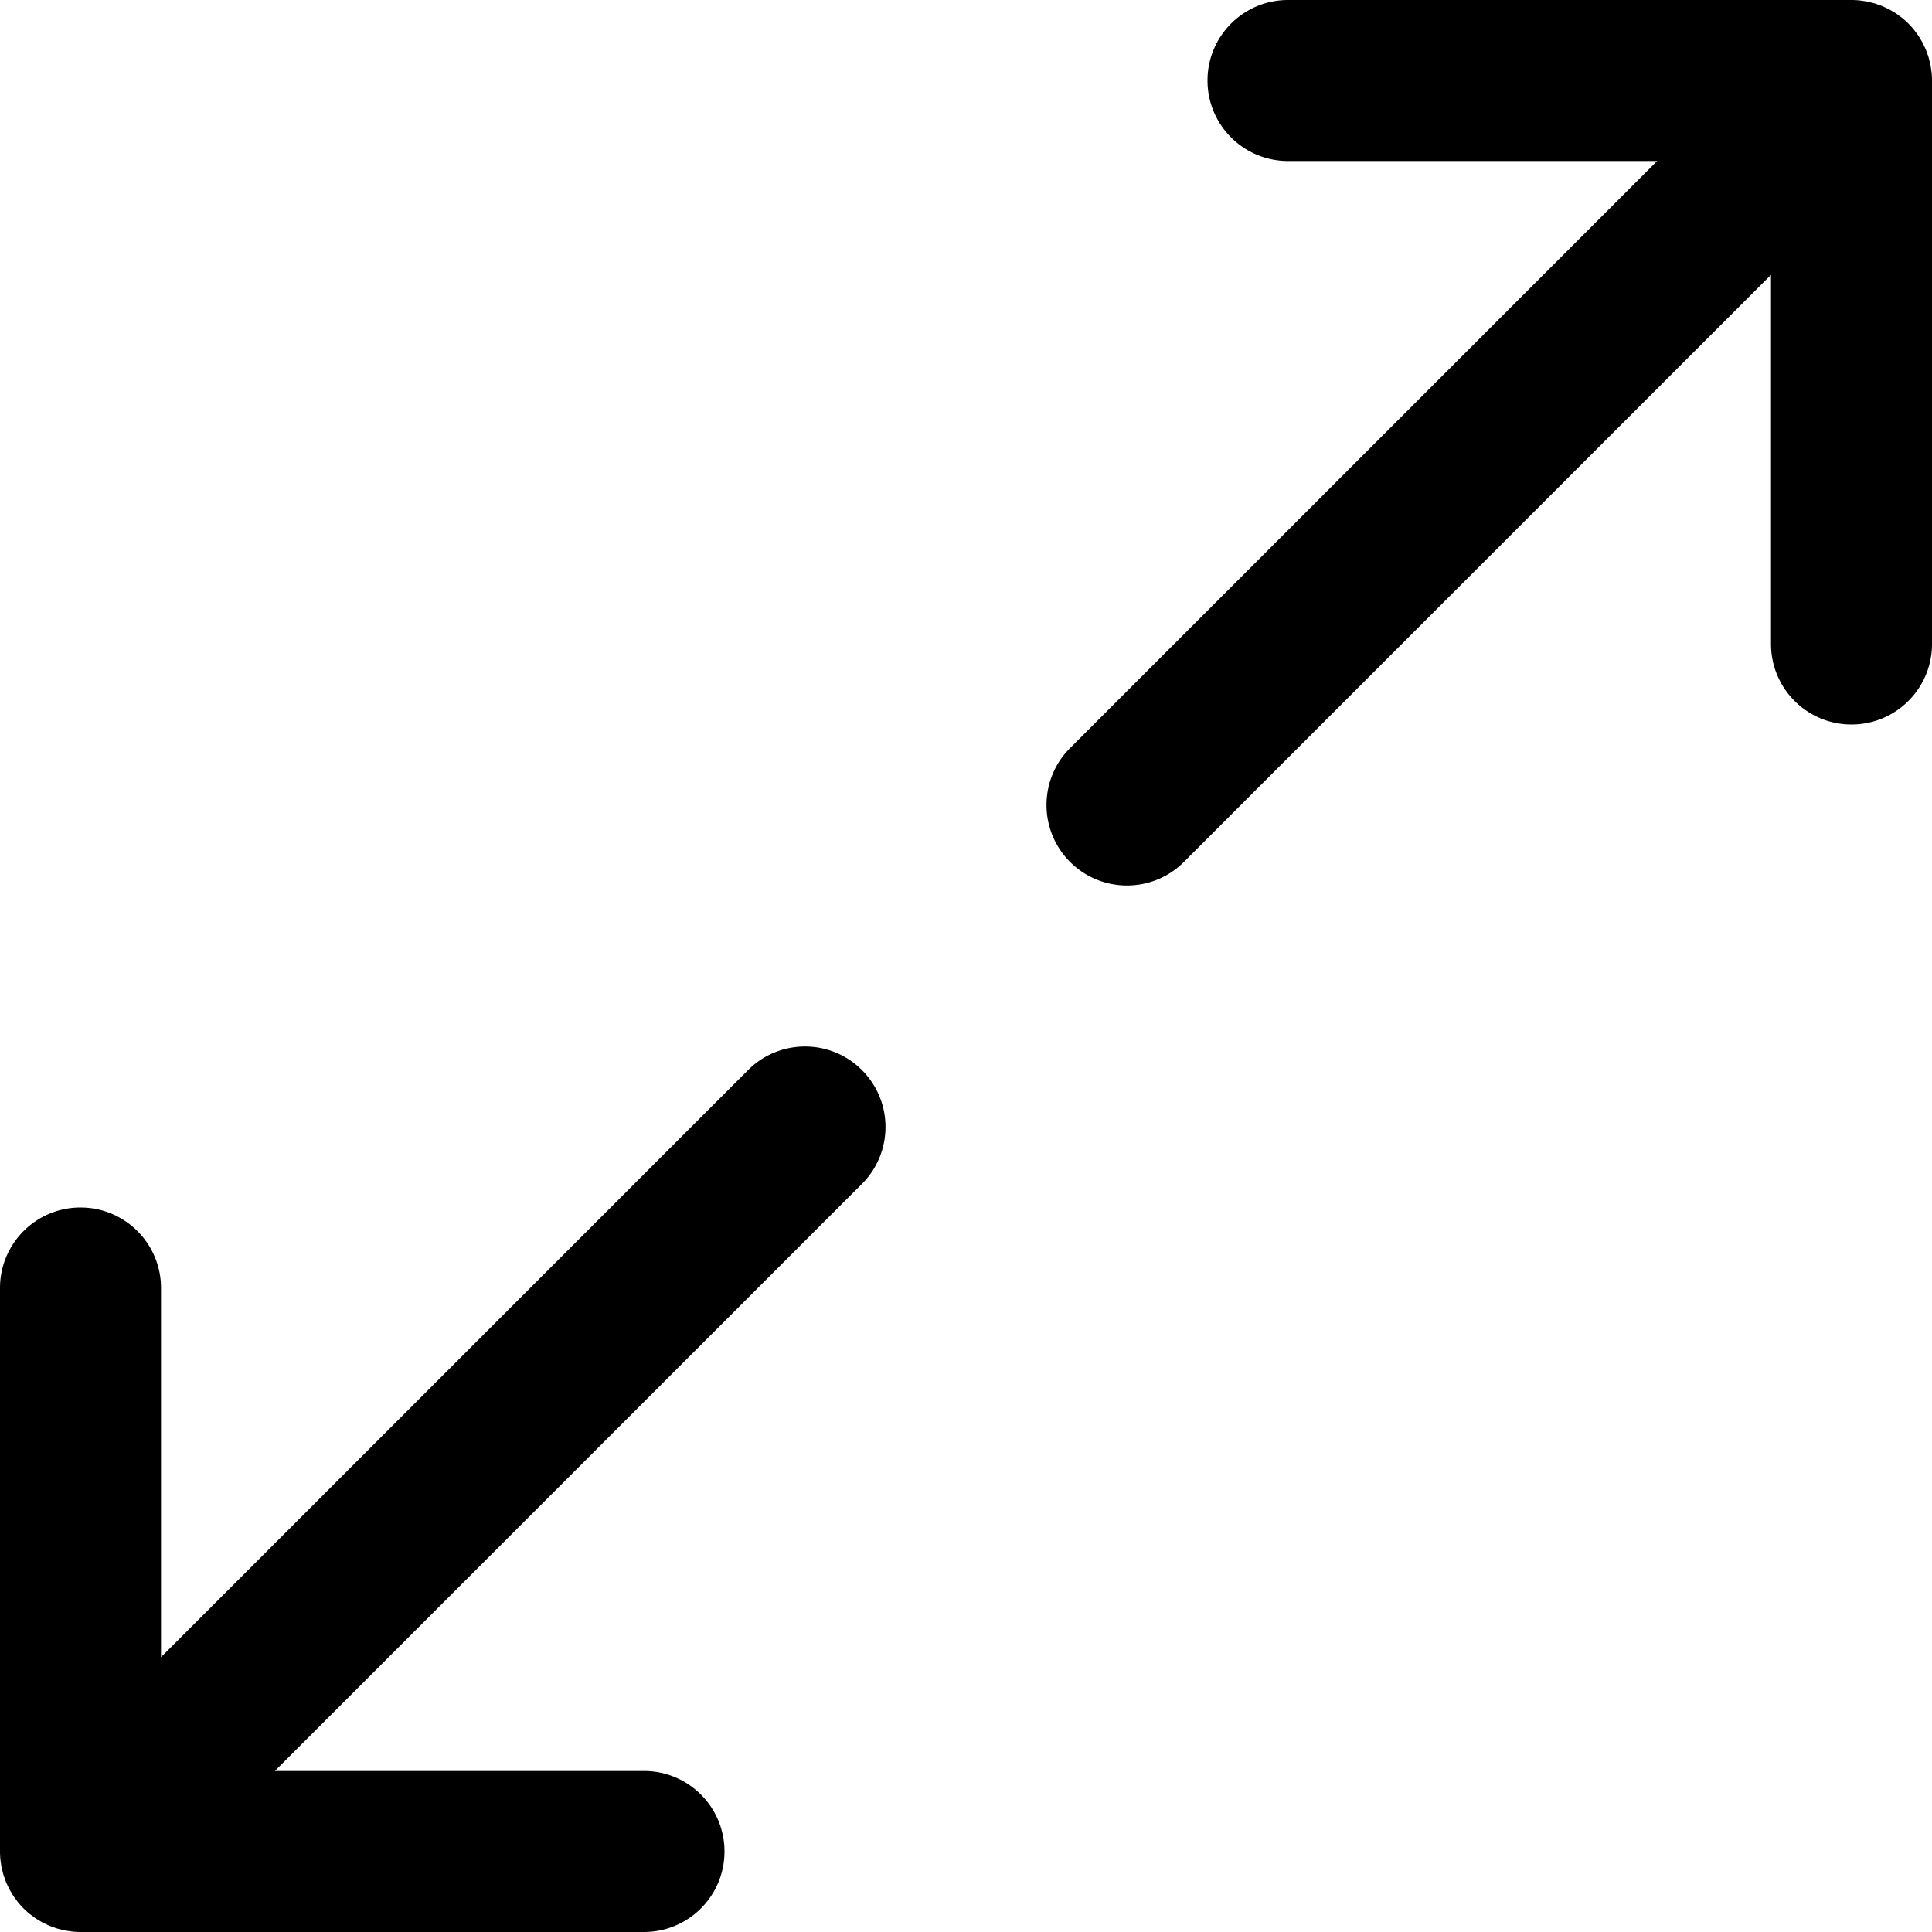 <svg xmlns="http://www.w3.org/2000/svg" version="1.1" xmlns:xlink="http://www.w3.org/1999/xlink" width="512" height="512" x="0" y="0" viewBox="0 0 512 512" style="enable-background:new 0 0 512 512" xml:space="preserve" class=""><g><path d="M511.894 19.228c-.031-.316-.09-.622-.135-.933-.054-.377-.098-.755-.172-1.13-.071-.358-.169-.705-.258-1.056-.081-.323-.152-.648-.249-.968-.104-.345-.234-.678-.355-1.015-.115-.319-.22-.641-.35-.956-.13-.315-.284-.616-.428-.923-.153-.324-.297-.651-.467-.969-.158-.294-.337-.574-.508-.86-.186-.311-.362-.626-.565-.93-.211-.316-.447-.613-.674-.917-.19-.253-.366-.513-.568-.76a21.46 21.46 0 0 0-1.402-1.551l-.011-.012-.011-.01a21.489 21.489 0 0 0-1.552-1.403c-.247-.203-.507-.379-.761-.569-.303-.227-.6-.462-.916-.673-.304-.203-.619-.379-.931-.565-.286-.171-.565-.35-.859-.508-.318-.17-.644-.314-.969-.467-.307-.145-.609-.298-.923-.429-.315-.13-.637-.236-.957-.35-.337-.121-.669-.25-1.013-.354-.32-.097-.646-.168-.969-.249-.351-.089-.698-.187-1.055-.258-.375-.074-.753-.119-1.13-.173-.311-.044-.617-.104-.933-.135A21.803 21.803 0 0 0 490.667 0H341.333C329.551 0 320 9.551 320 21.333c0 11.782 9.551 21.333 21.333 21.333h97.83L283.582 198.248c-8.331 8.331-8.331 21.839 0 30.17s21.839 8.331 30.17 0L469.333 72.837v97.83c0 11.782 9.551 21.333 21.333 21.333S512 182.449 512 170.667V21.335c0-.704-.037-1.407-.106-2.107zM198.248 283.582 42.667 439.163v-97.83c0-11.782-9.551-21.333-21.333-21.333C9.551 320 0 329.551 0 341.333v149.333c0 .703.037 1.405.106 2.105.031.315.09.621.135.933.054.377.098.756.173 1.13.071.358.169.704.258 1.055.081.324.152.649.249.969.104.344.233.677.354 1.013.115.32.22.642.35.957.13.315.284.616.429.923.153.324.297.651.467.969.158.294.337.573.508.859.186.311.362.627.565.931.211.316.446.612.673.916.19.254.366.514.569.761.443.54.91 1.059 1.403 1.552l.01.011.012.011c.493.492 1.012.959 1.551 1.402.247.203.507.379.76.568.304.227.601.463.917.674.303.203.618.379.93.565.286.171.565.35.86.508.318.17.645.314.969.467.307.145.609.298.923.428.315.13.636.235.956.35.337.121.67.25 1.015.355.32.097.645.168.968.249.351.089.698.187 1.056.258.375.074.753.118 1.13.172.311.044.618.104.933.135.7.069 1.402.106 2.104.106h149.334c11.782 0 21.333-9.551 21.333-21.333s-9.551-21.333-21.333-21.333h-97.83L228.419 313.75c8.331-8.331 8.331-21.839 0-30.17s-21.839-8.329-30.171.002z" fill="#000000" opacity="1" data-original="#000000" class=""></path></g></svg>